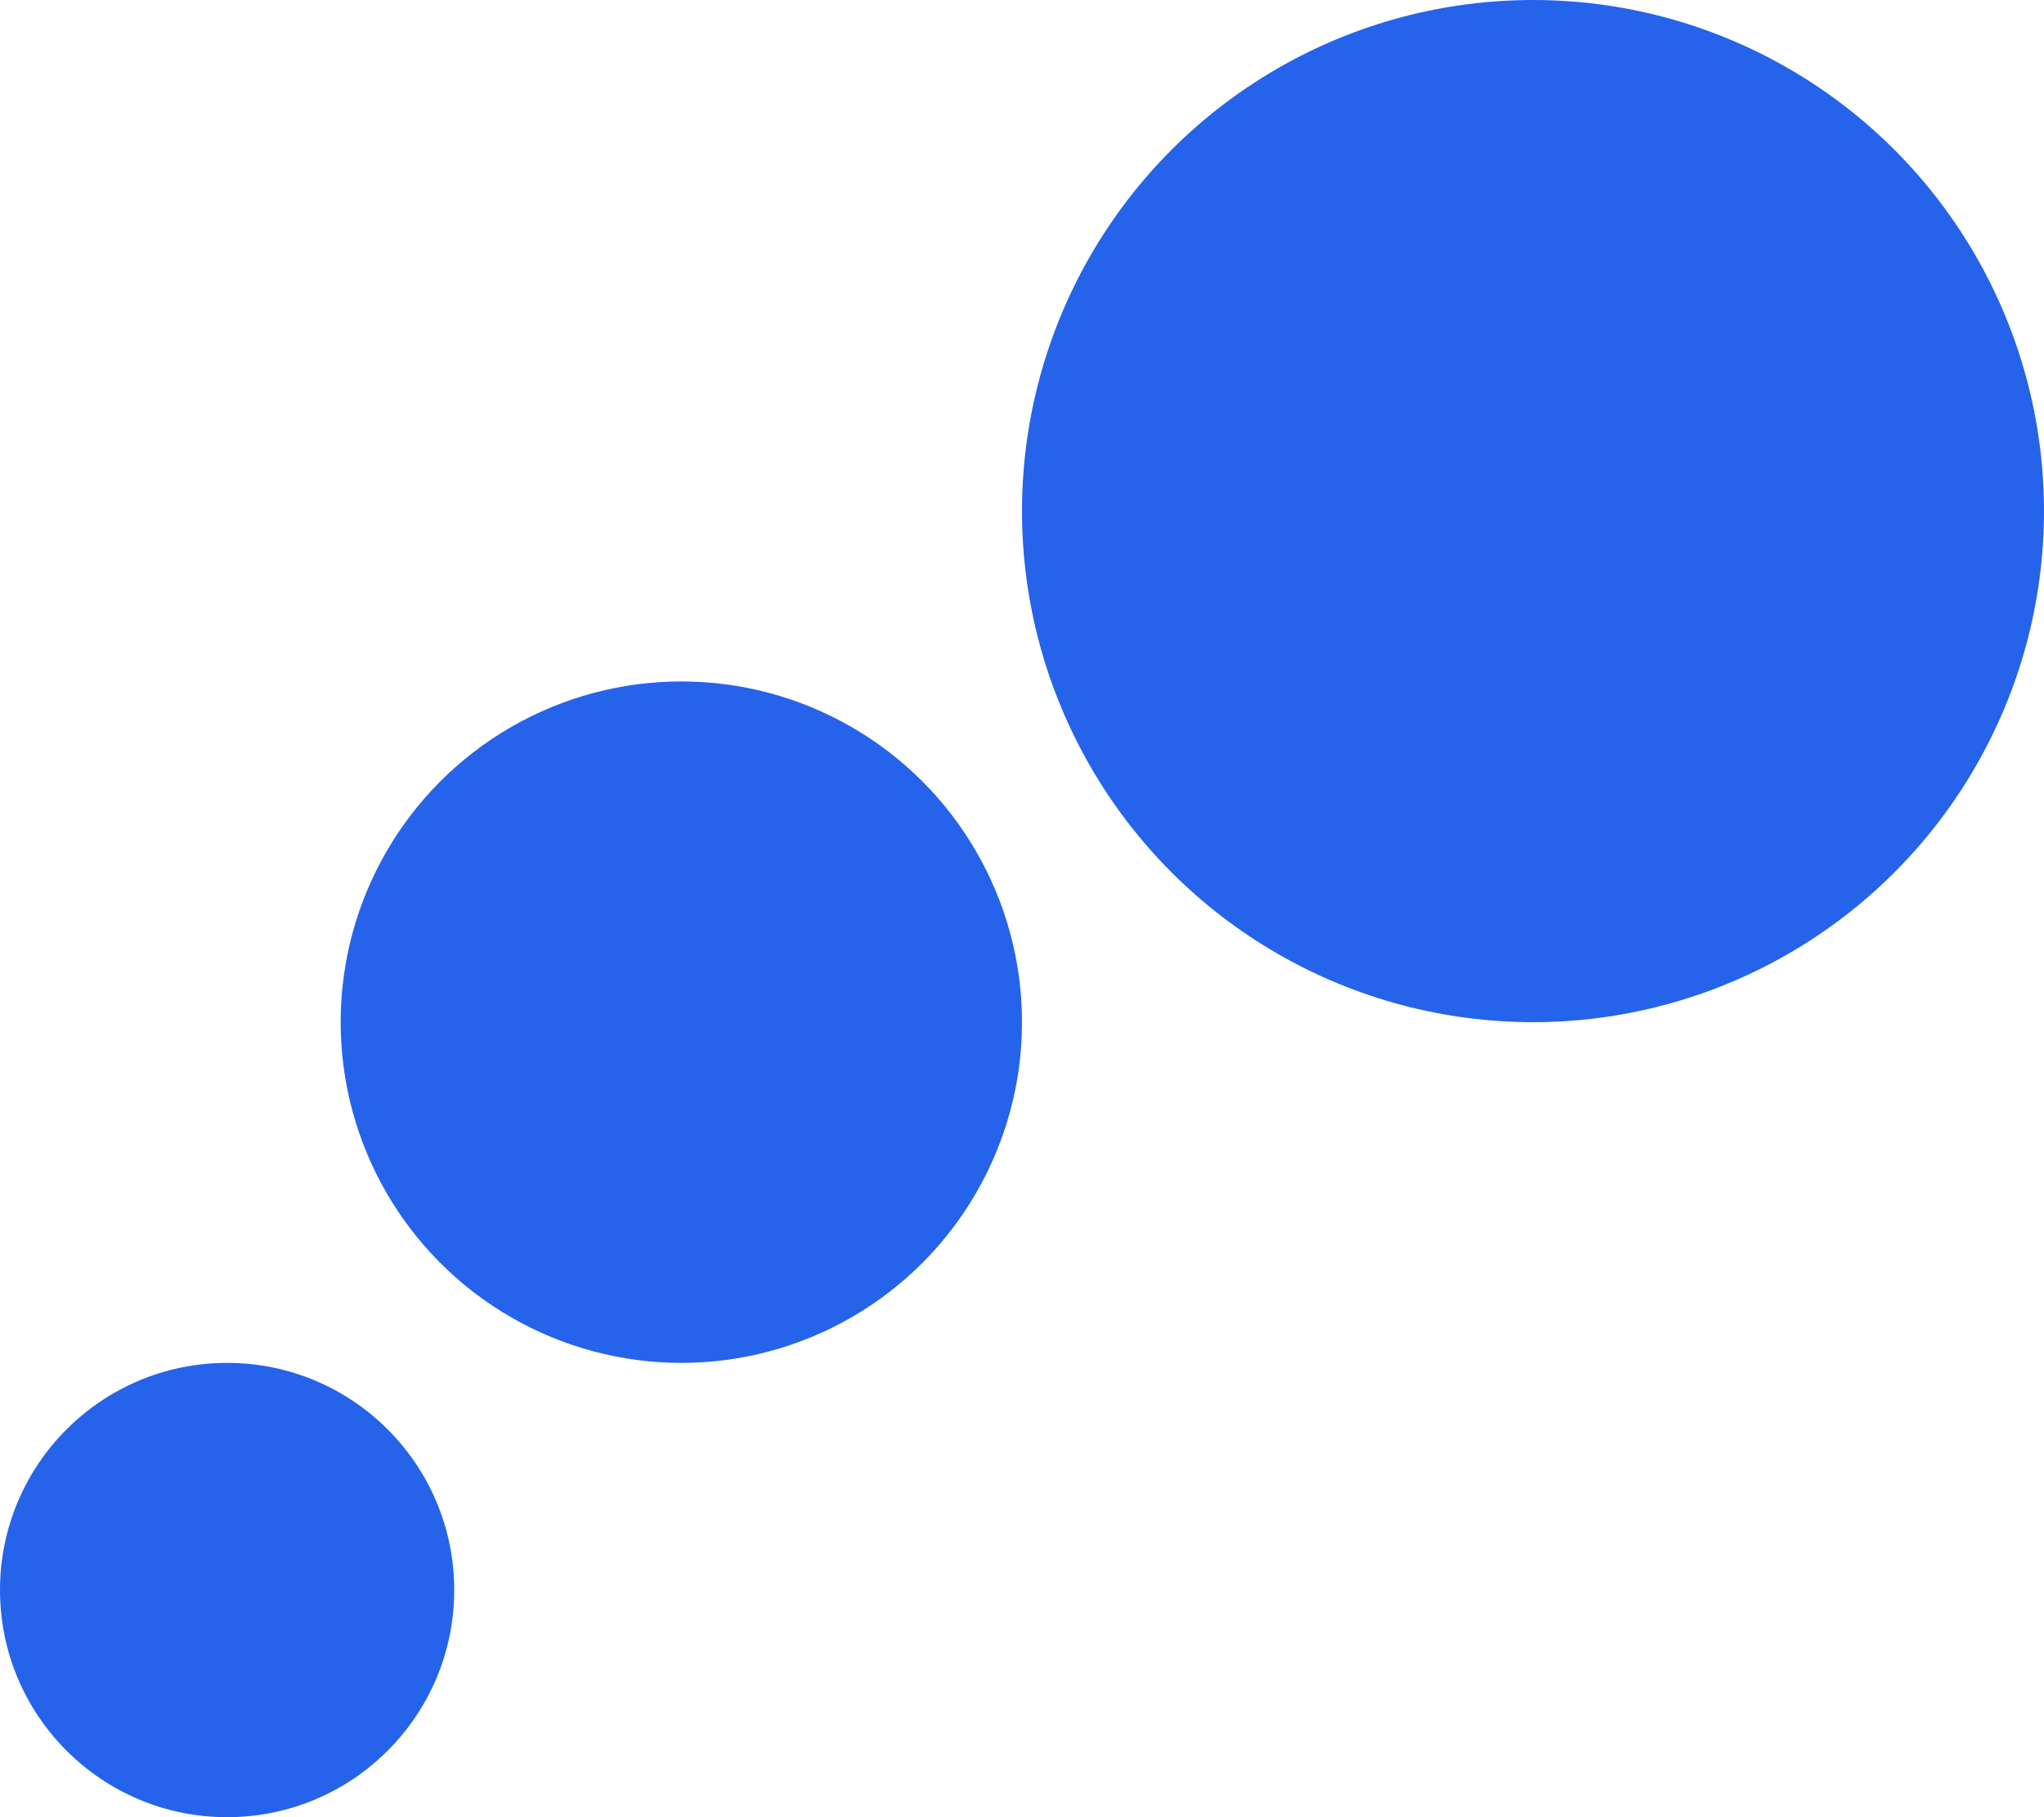 <svg width="36" height="32" viewBox="0 0 36 32" fill="none" xmlns="http://www.w3.org/2000/svg">
<circle cx="4" cy="28" r="4" fill="#2563EB"/>
<circle cx="12" cy="18" r="6" fill="#2563EB"/>
<circle cx="27" cy="9" r="9" fill="#2563EB"/>
</svg>
